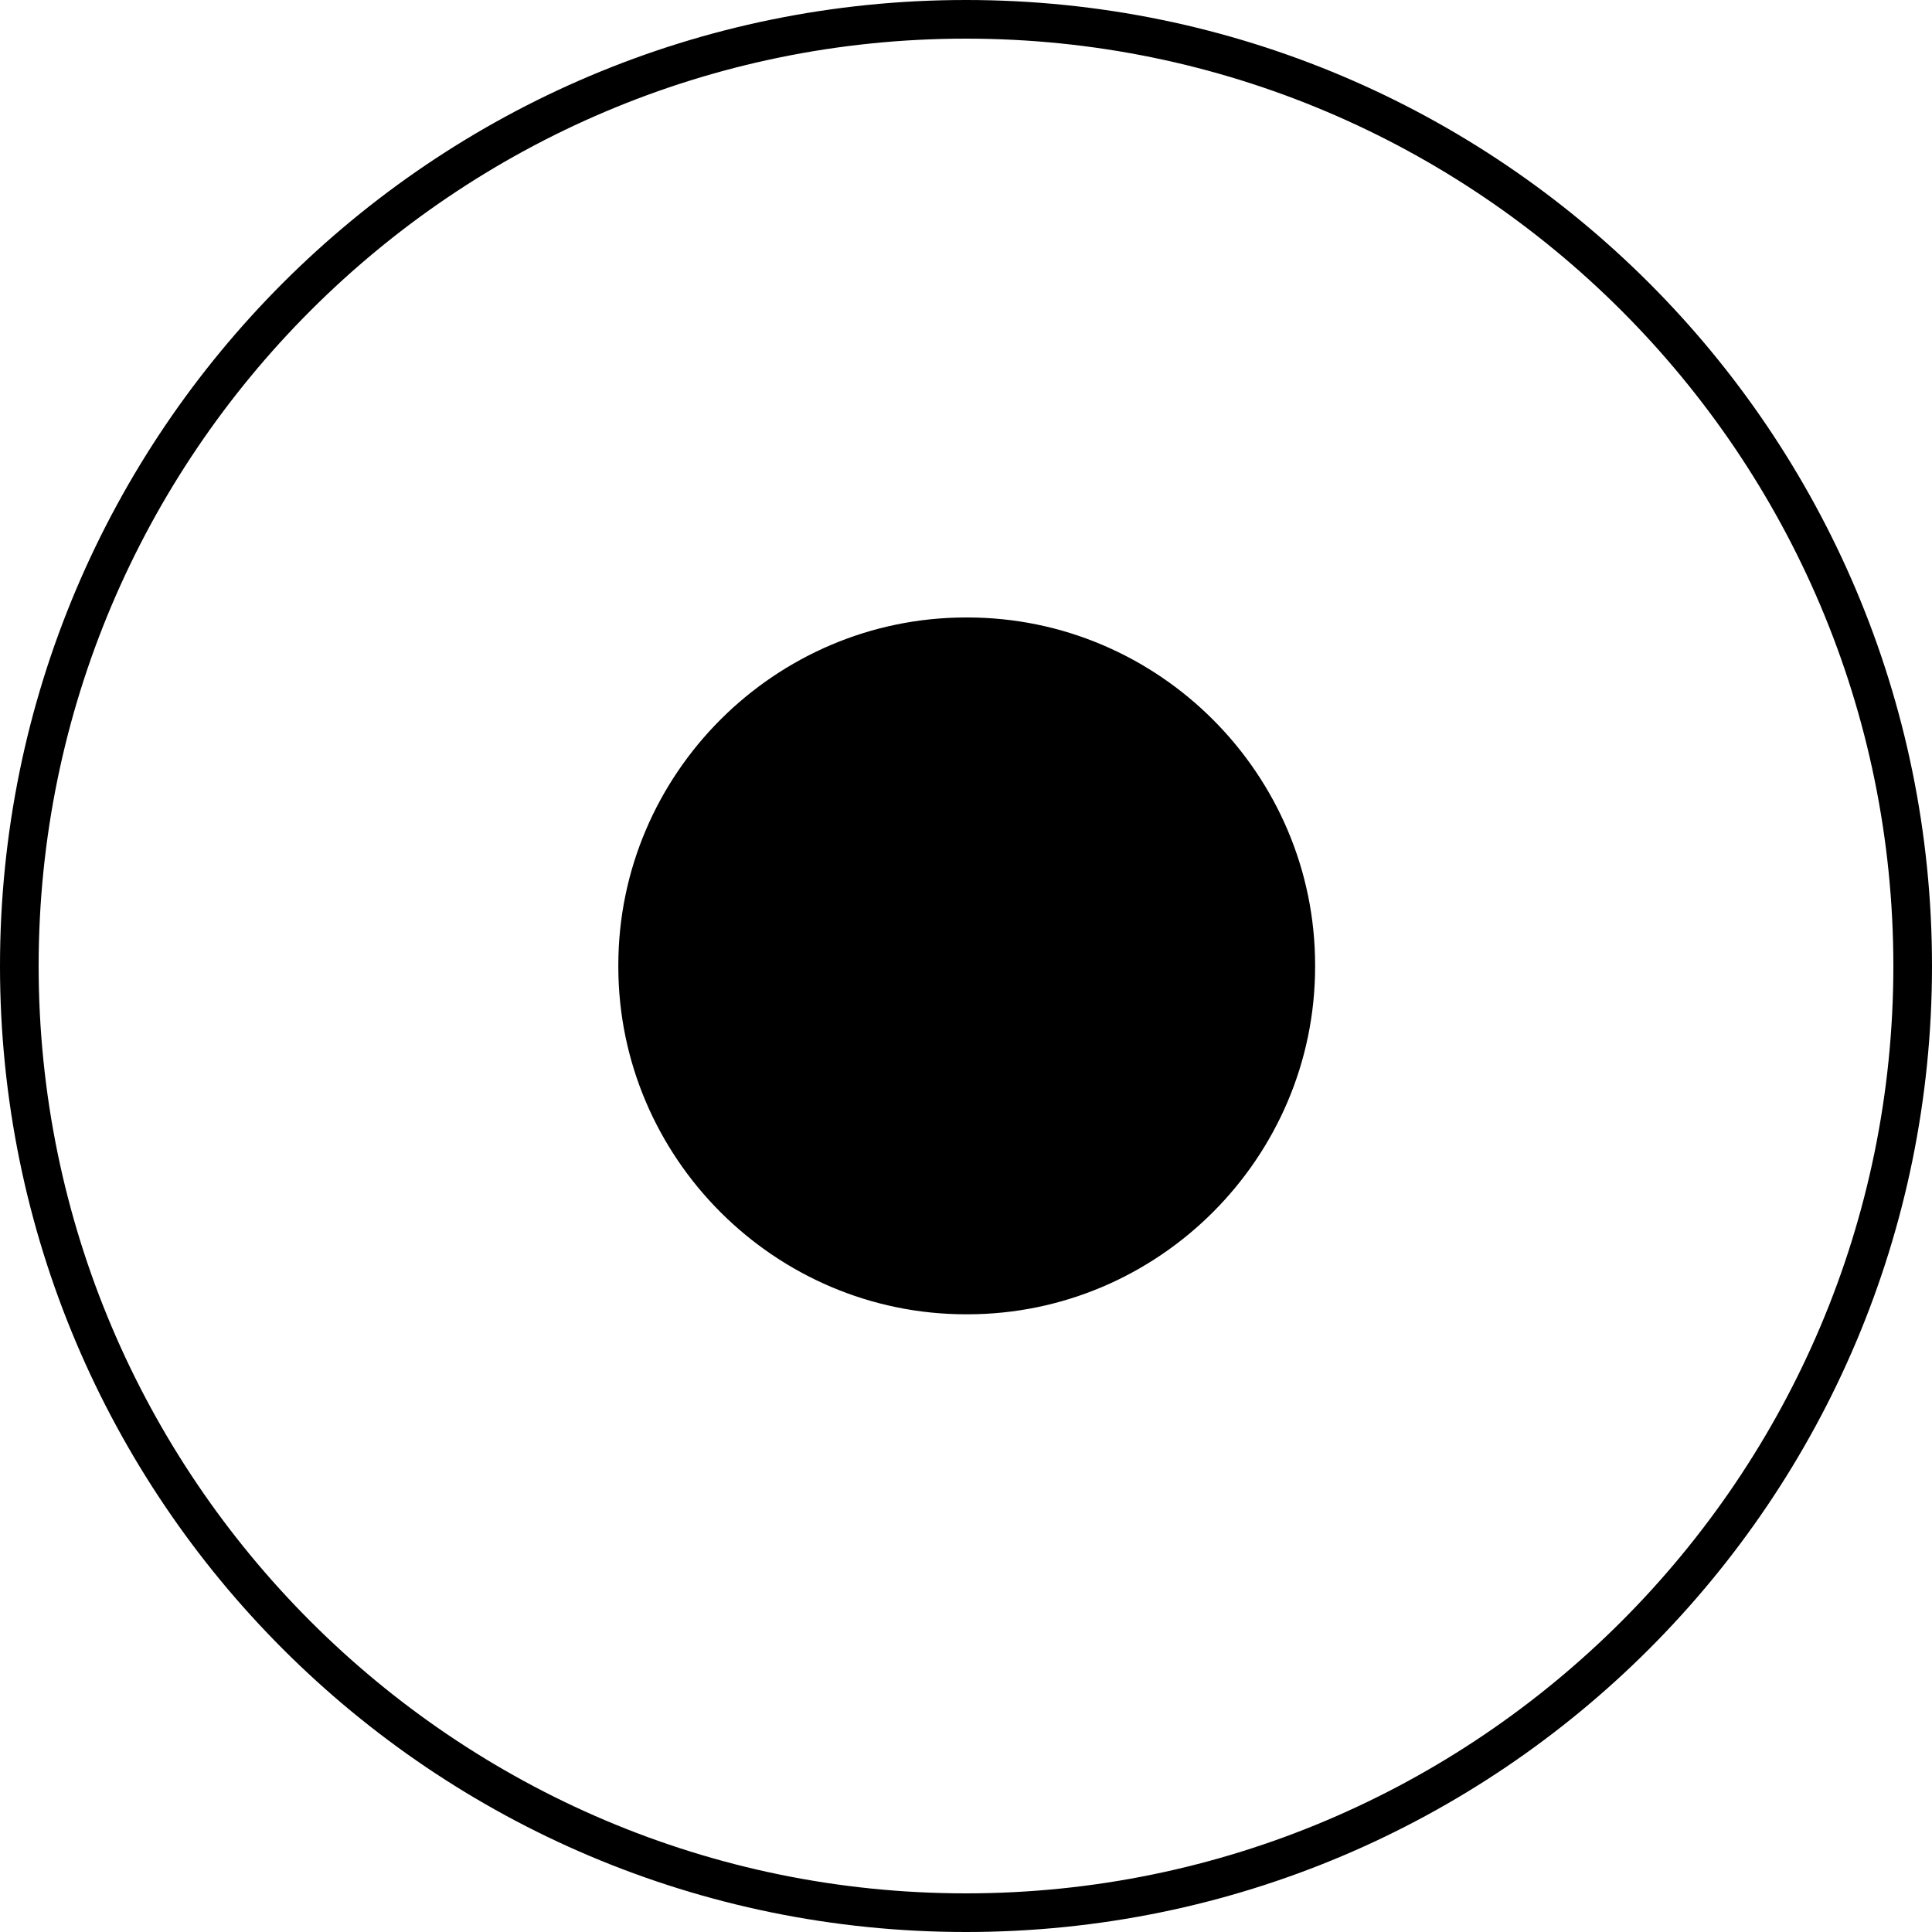 <svg xmlns="http://www.w3.org/2000/svg" width="50" height="50" viewBox="0 0 50 50"><rect x="0" y="0" width="50" height="50" fill="#808080" stroke="none"/><path fill="#fff" d="M0 0h50v50h-50zM24.999 49.5c-13.509 0-24.499-10.99-24.499-24.5 0-13.509 10.99-24.5 24.499-24.5 13.51 0 24.501 10.991 24.501 24.5 0 13.51-10.991 24.5-24.501 24.5z"/><path d="M24.999 1c13.234 0 24.001 10.767 24.001 24s-10.767 24-24.001 24c-13.233 0-23.999-10.767-23.999-24s10.766-24 23.999-24m0-1c-13.807 0-24.999 11.193-24.999 25 0 13.808 11.192 25 24.999 25 13.807 0 25.001-11.192 25.001-25 0-13.807-11.194-25-25.001-25zM34.035 25.014c0 4.95-4.05 9-9 9h-.033c-4.95 0-9-4.05-9-9v-.034c0-4.95 4.05-9 9-9h.033c4.95 0 9 4.05 9 9v.034z"/></svg>